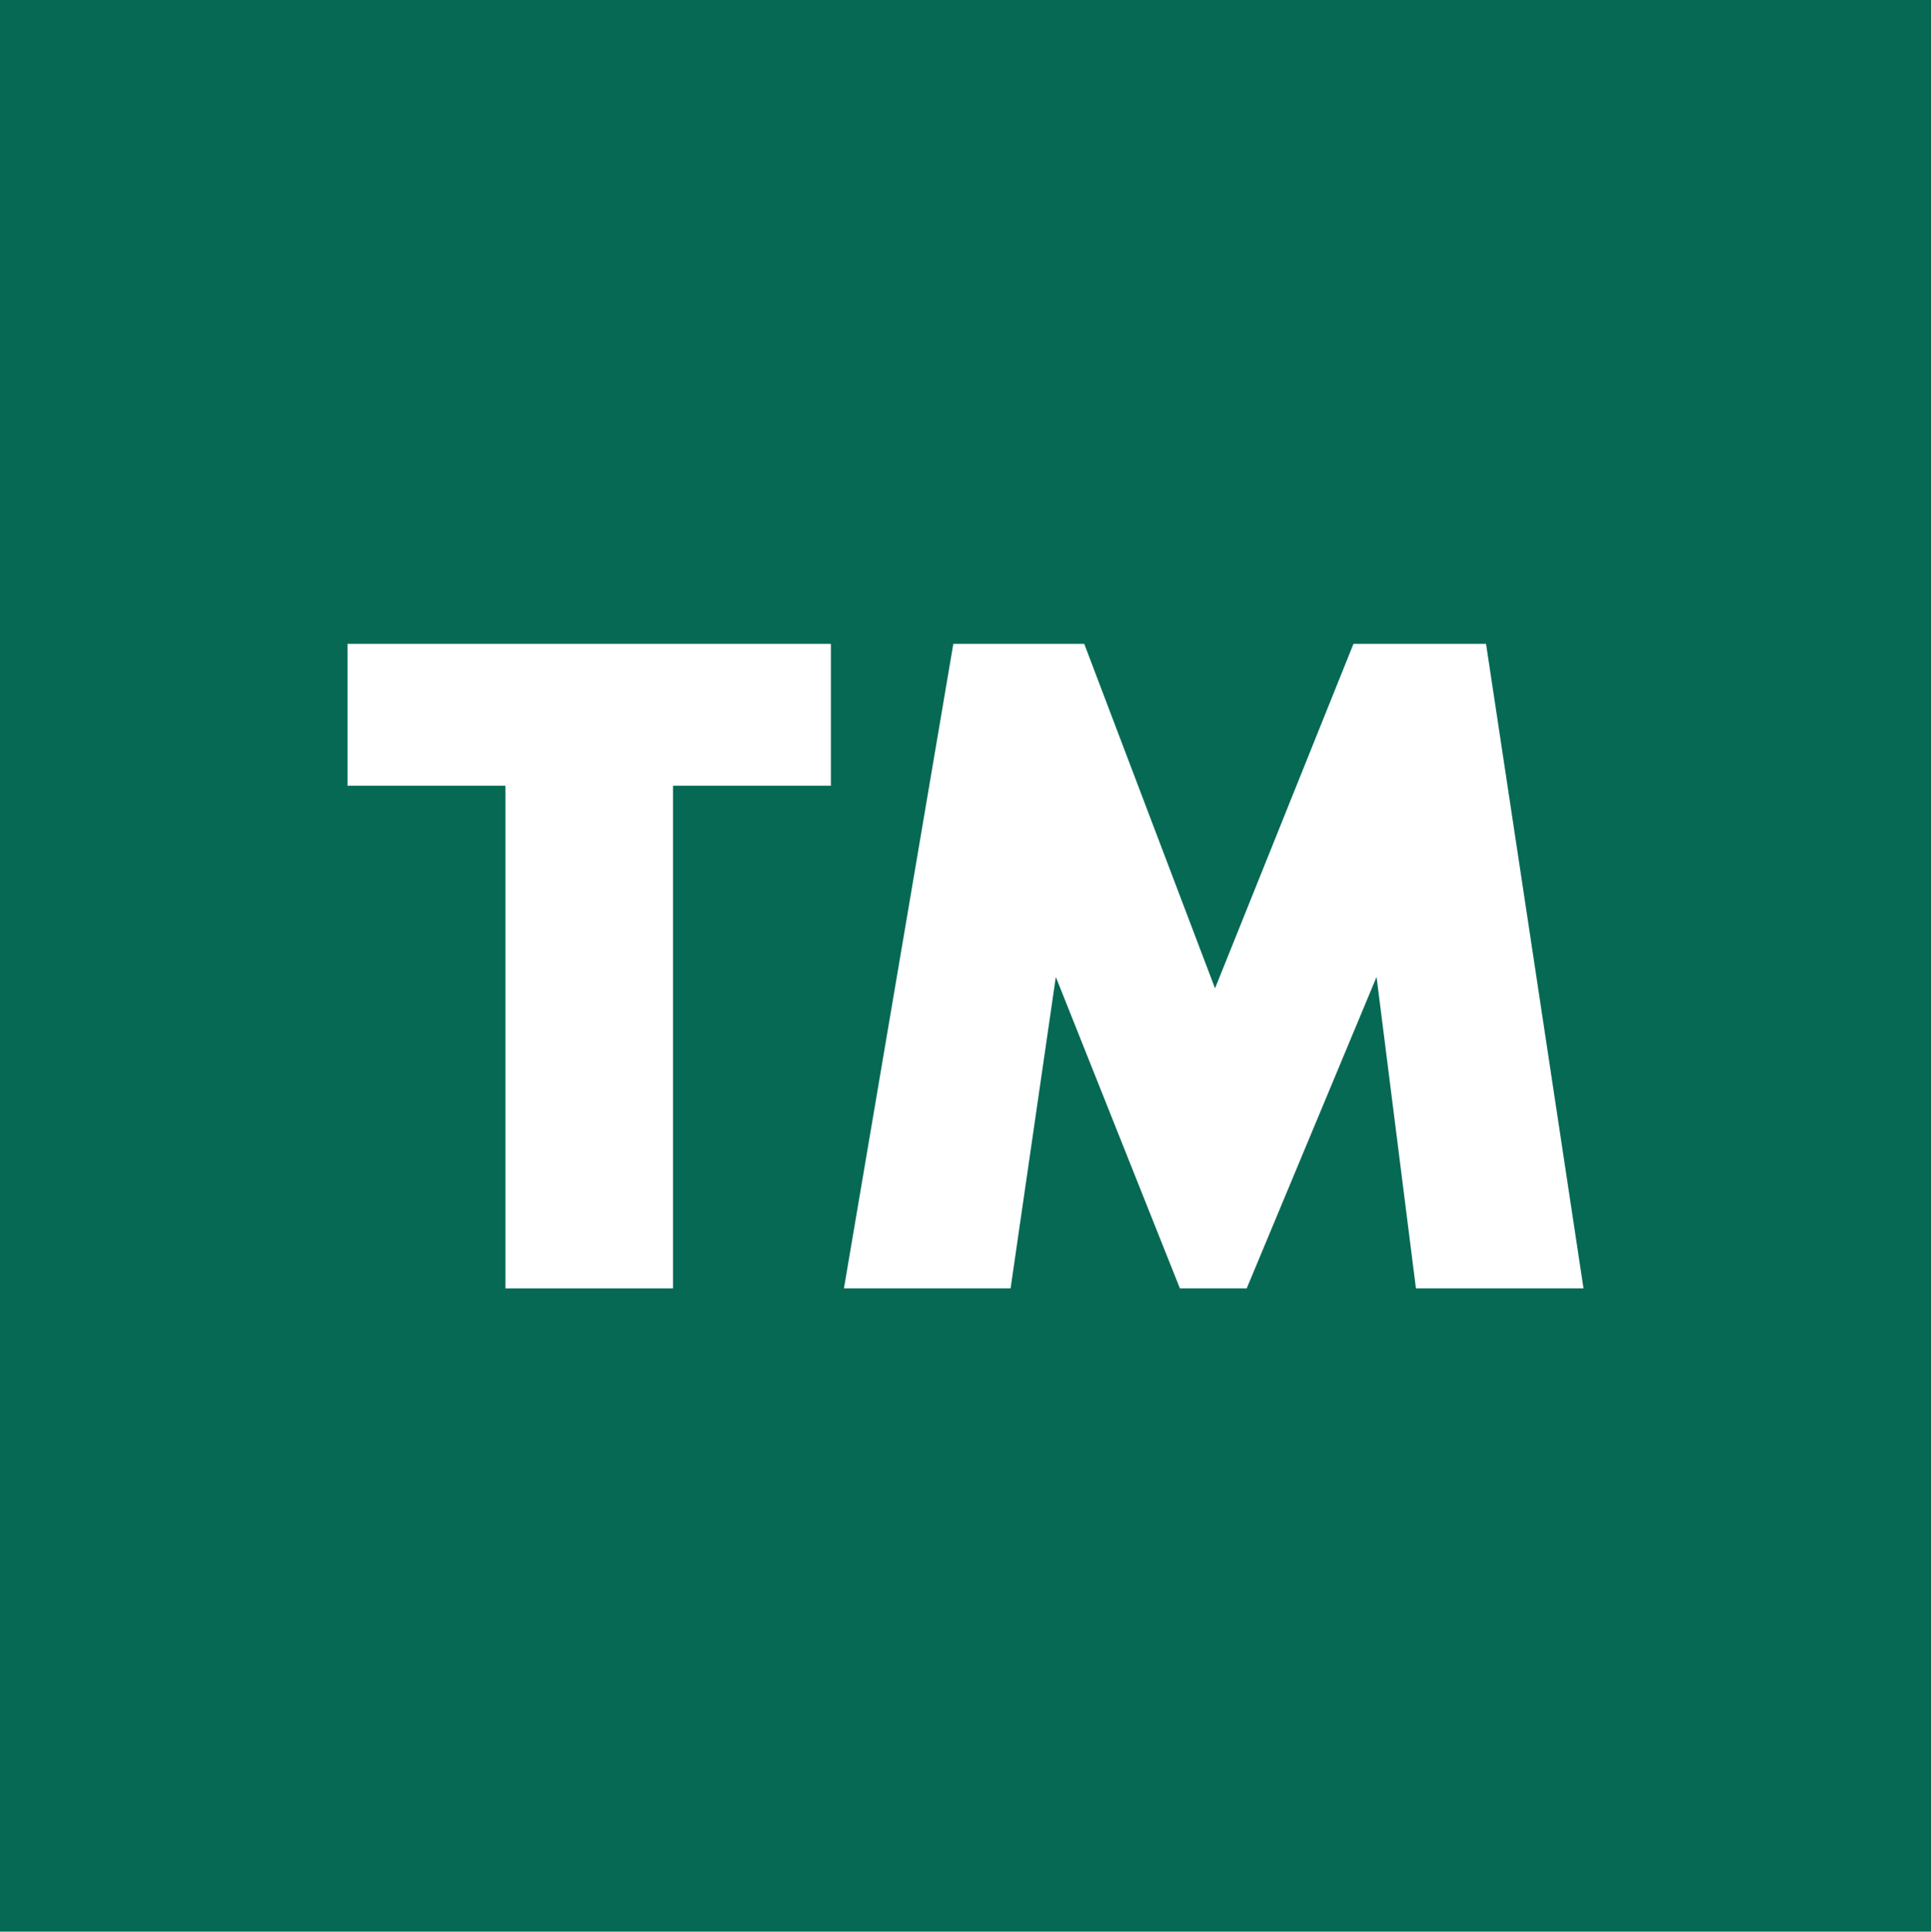 <svg xmlns="http://www.w3.org/2000/svg" viewBox="0 0 184.83 184.87"><defs><style>.cls-1{fill:#056954;}.cls-2{fill:#fff;}</style></defs><g id="Layer_2" data-name="Layer 2"><g id="Layer_1-2" data-name="Layer 1"><rect class="cls-1" width="184.83" height="184.87"/><polygon class="cls-2" points="64.42 123.31 48.38 123.31 48.38 75.2 33.26 75.2 33.26 61.62 79.53 61.62 79.53 75.2 64.42 75.2 64.42 123.31"/><polygon class="cls-2" points="151.57 123.31 142.24 61.62 129.55 61.62 116.3 94.59 103.78 61.62 91.25 61.62 80.78 123.31 96.73 123.31 101.06 93.5 112.94 123.31 119.33 123.31 131.76 93.5 135.53 123.31 151.57 123.31"/></g></g></svg>